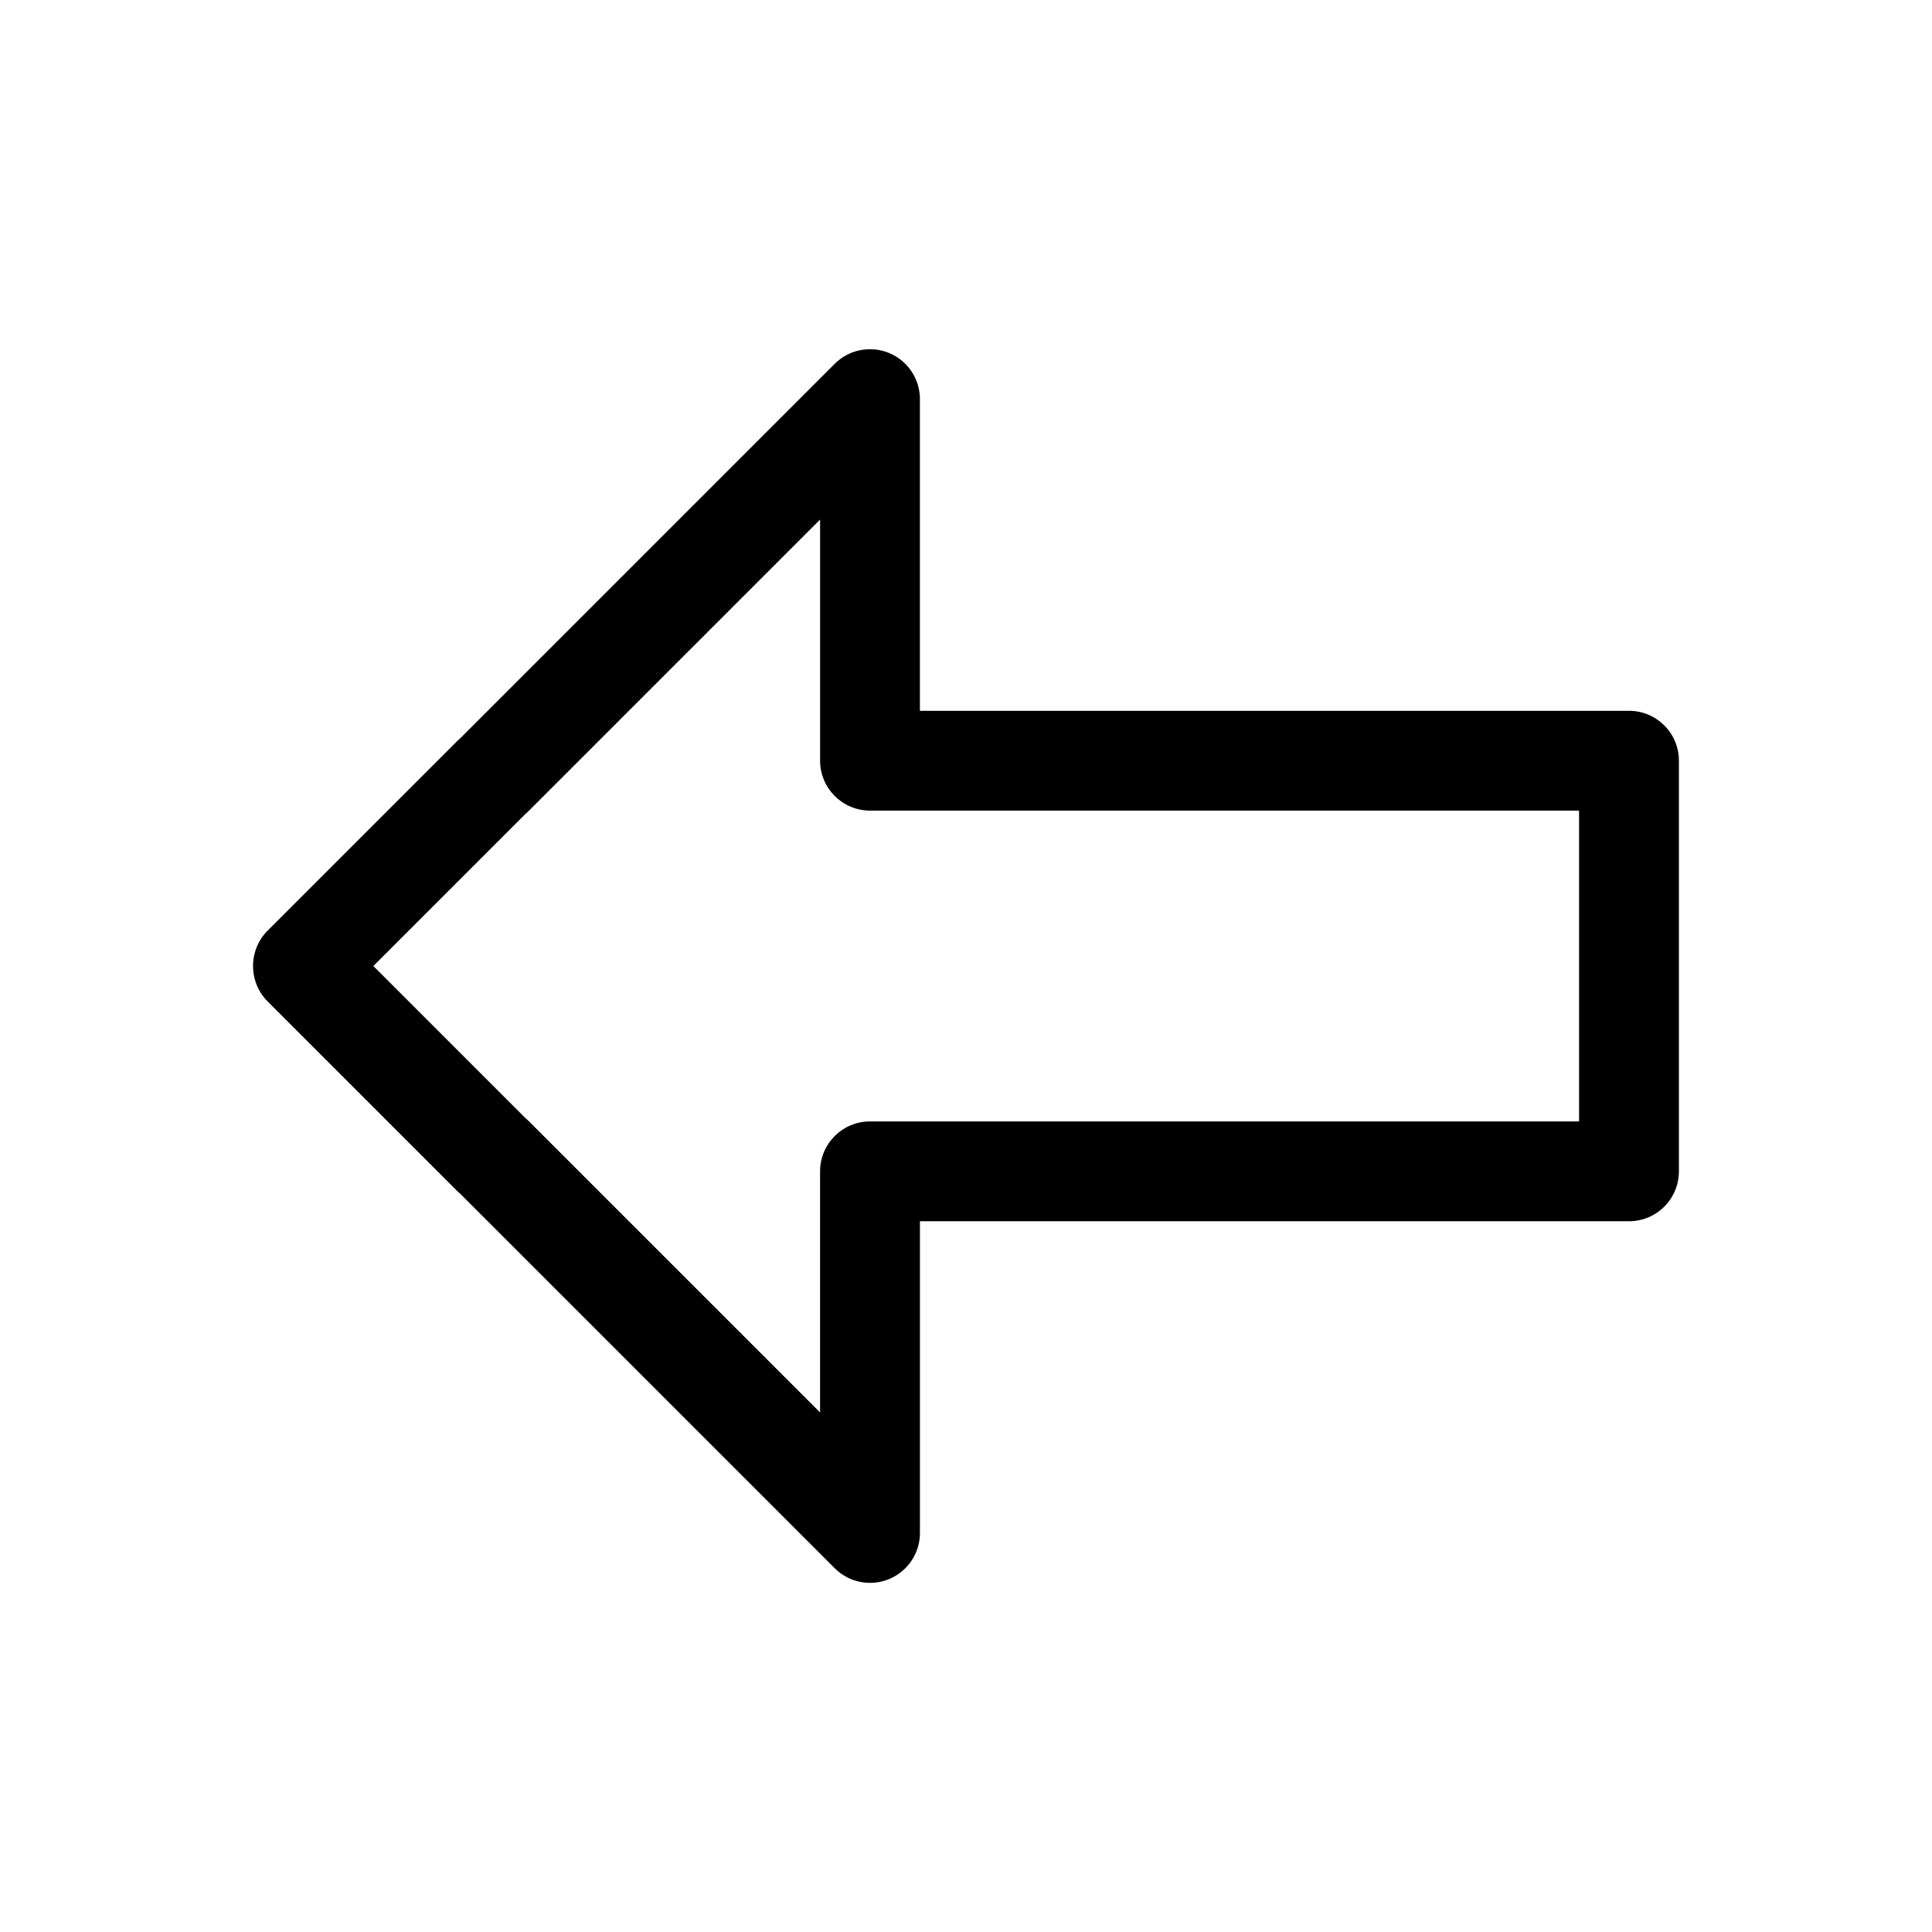 <?xml version="1.0" encoding="UTF-8"?>
<!-- Uploaded to: SVG Repo, www.svgrepo.com, Generator: SVG Repo Mixer Tools -->
<svg fill="#000000" width="800px" height="800px" version="1.1" viewBox="144 144 512 512" xmlns="http://www.w3.org/2000/svg">
 <path d="m387.79 332.37h187.91c7.301 0 13.227 5.922 13.227 13.227v108.82c0 7.301-5.922 13.227-13.227 13.227h-187.91v82.602c0 7.301-5.922 13.227-13.227 13.227-3.527 0-6.883-1.406-9.375-3.898l-99.227-99.227c-0.289-0.242-0.566-0.48-0.836-0.758l-50.191-50.191c-2.488-2.488-3.863-5.844-3.875-9.359-0.008-3.574 1.387-7.004 3.957-9.504l50.145-50.145c0.254-0.254 0.512-0.477 0.777-0.699l99.27-99.27c5.164-5.164 13.539-5.164 18.703 0 2.484 2.484 3.875 5.84 3.875 9.352v82.602zm174.68 26.449h-187.91c-7.301 0-13.227-5.926-13.227-13.227v-63.898l-77.398 77.398c-0.27 0.273-0.543 0.516-0.836 0.758l-40.156 40.156 40.176 40.176c0.27 0.223 0.527 0.449 0.777 0.699l77.434 77.434v-63.902c0-7.301 5.926-13.227 13.227-13.227h187.91v-82.367z" fill-rule="evenodd"/>
</svg>